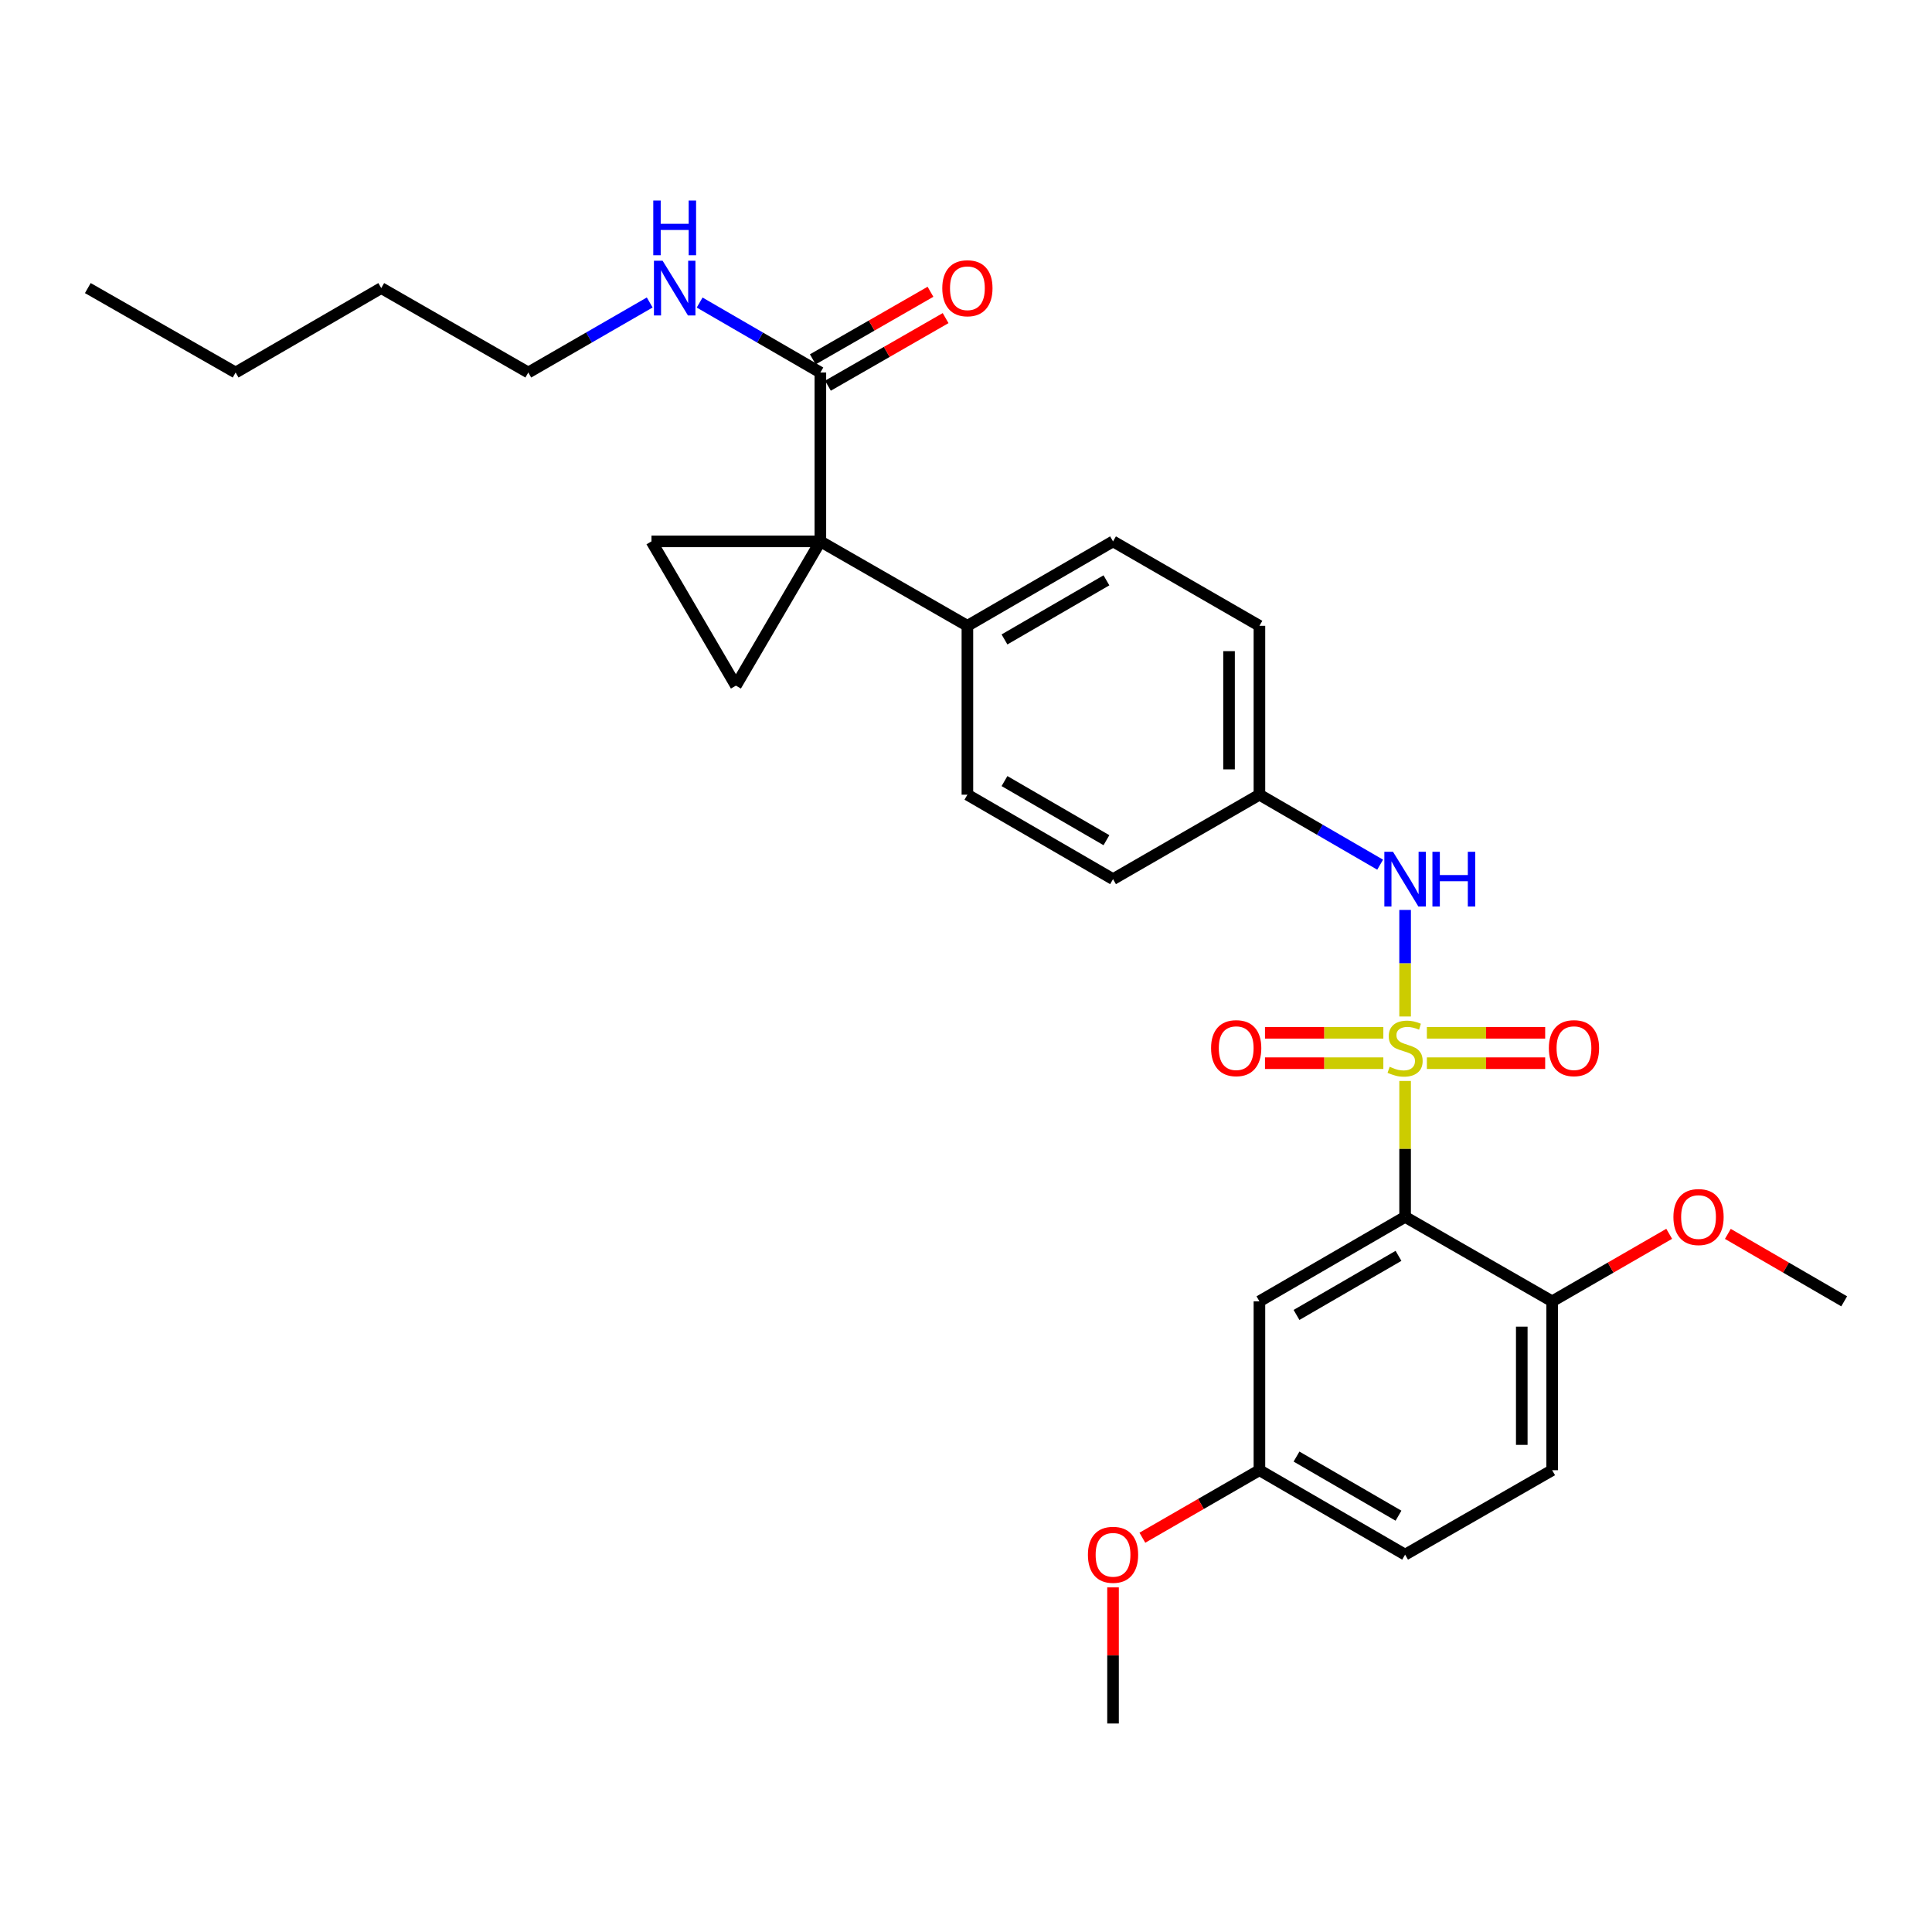 <?xml version='1.0' encoding='iso-8859-1'?>
<svg version='1.1' baseProfile='full'
              xmlns='http://www.w3.org/2000/svg'
                      xmlns:rdkit='http://www.rdkit.org/xml'
                      xmlns:xlink='http://www.w3.org/1999/xlink'
                  xml:space='preserve'
width='1000px' height='1000px' viewBox='0 0 1000 1000'>
<!-- END OF HEADER -->
<rect style='opacity:1.0;fill:#FFFFFF;stroke:none' width='1000' height='1000' x='0' y='0'> </rect>
<path class='bond-0' d='M 727.281,559.506 L 727.281,594.683' style='fill:none;fill-rule:evenodd;stroke:#CCCC00;stroke-width:6px;stroke-linecap:butt;stroke-linejoin:miter;stroke-opacity:1' />
<path class='bond-0' d='M 727.281,594.683 L 727.281,629.86' style='fill:none;fill-rule:evenodd;stroke:#000000;stroke-width:6px;stroke-linecap:butt;stroke-linejoin:miter;stroke-opacity:1' />
<path class='bond-4' d='M 727.281,526.135 L 727.281,498.56' style='fill:none;fill-rule:evenodd;stroke:#CCCC00;stroke-width:6px;stroke-linecap:butt;stroke-linejoin:miter;stroke-opacity:1' />
<path class='bond-4' d='M 727.281,498.56 L 727.281,470.984' style='fill:none;fill-rule:evenodd;stroke:#0000FF;stroke-width:6px;stroke-linecap:butt;stroke-linejoin:miter;stroke-opacity:1' />
<path class='bond-7' d='M 738.547,550.304 L 769.163,550.304' style='fill:none;fill-rule:evenodd;stroke:#CCCC00;stroke-width:6px;stroke-linecap:butt;stroke-linejoin:miter;stroke-opacity:1' />
<path class='bond-7' d='M 769.163,550.304 L 799.78,550.304' style='fill:none;fill-rule:evenodd;stroke:#FF0000;stroke-width:6px;stroke-linecap:butt;stroke-linejoin:miter;stroke-opacity:1' />
<path class='bond-7' d='M 738.547,534.576 L 769.163,534.576' style='fill:none;fill-rule:evenodd;stroke:#CCCC00;stroke-width:6px;stroke-linecap:butt;stroke-linejoin:miter;stroke-opacity:1' />
<path class='bond-7' d='M 769.163,534.576 L 799.78,534.576' style='fill:none;fill-rule:evenodd;stroke:#FF0000;stroke-width:6px;stroke-linecap:butt;stroke-linejoin:miter;stroke-opacity:1' />
<path class='bond-8' d='M 716.016,534.576 L 685.387,534.576' style='fill:none;fill-rule:evenodd;stroke:#CCCC00;stroke-width:6px;stroke-linecap:butt;stroke-linejoin:miter;stroke-opacity:1' />
<path class='bond-8' d='M 685.387,534.576 L 654.757,534.576' style='fill:none;fill-rule:evenodd;stroke:#FF0000;stroke-width:6px;stroke-linecap:butt;stroke-linejoin:miter;stroke-opacity:1' />
<path class='bond-8' d='M 716.016,550.304 L 685.387,550.304' style='fill:none;fill-rule:evenodd;stroke:#CCCC00;stroke-width:6px;stroke-linecap:butt;stroke-linejoin:miter;stroke-opacity:1' />
<path class='bond-8' d='M 685.387,550.304 L 654.757,550.304' style='fill:none;fill-rule:evenodd;stroke:#FF0000;stroke-width:6px;stroke-linecap:butt;stroke-linejoin:miter;stroke-opacity:1' />
<path class='bond-6' d='M 727.281,629.86 L 651.876,673.565' style='fill:none;fill-rule:evenodd;stroke:#000000;stroke-width:6px;stroke-linecap:butt;stroke-linejoin:miter;stroke-opacity:1' />
<path class='bond-6' d='M 723.858,650.023 L 671.074,680.616' style='fill:none;fill-rule:evenodd;stroke:#000000;stroke-width:6px;stroke-linecap:butt;stroke-linejoin:miter;stroke-opacity:1' />
<path class='bond-10' d='M 727.281,629.86 L 803.394,673.565' style='fill:none;fill-rule:evenodd;stroke:#000000;stroke-width:6px;stroke-linecap:butt;stroke-linejoin:miter;stroke-opacity:1' />
<path class='bond-1' d='M 424.621,280.217 L 500.725,323.923' style='fill:none;fill-rule:evenodd;stroke:#000000;stroke-width:6px;stroke-linecap:butt;stroke-linejoin:miter;stroke-opacity:1' />
<path class='bond-2' d='M 424.621,280.217 L 337.202,280.217' style='fill:none;fill-rule:evenodd;stroke:#000000;stroke-width:6px;stroke-linecap:butt;stroke-linejoin:miter;stroke-opacity:1' />
<path class='bond-3' d='M 424.621,280.217 L 380.907,354.888' style='fill:none;fill-rule:evenodd;stroke:#000000;stroke-width:6px;stroke-linecap:butt;stroke-linejoin:miter;stroke-opacity:1' />
<path class='bond-5' d='M 424.621,280.217 L 424.621,192.815' style='fill:none;fill-rule:evenodd;stroke:#000000;stroke-width:6px;stroke-linecap:butt;stroke-linejoin:miter;stroke-opacity:1' />
<path class='bond-31' d='M 337.202,280.217 L 380.907,354.888' style='fill:none;fill-rule:evenodd;stroke:#000000;stroke-width:6px;stroke-linecap:butt;stroke-linejoin:miter;stroke-opacity:1' />
<path class='bond-12' d='M 714.362,447.558 L 683.119,429.445' style='fill:none;fill-rule:evenodd;stroke:#0000FF;stroke-width:6px;stroke-linecap:butt;stroke-linejoin:miter;stroke-opacity:1' />
<path class='bond-12' d='M 683.119,429.445 L 651.876,411.333' style='fill:none;fill-rule:evenodd;stroke:#000000;stroke-width:6px;stroke-linecap:butt;stroke-linejoin:miter;stroke-opacity:1' />
<path class='bond-11' d='M 428.537,199.635 L 458.992,182.145' style='fill:none;fill-rule:evenodd;stroke:#000000;stroke-width:6px;stroke-linecap:butt;stroke-linejoin:miter;stroke-opacity:1' />
<path class='bond-11' d='M 458.992,182.145 L 489.447,164.655' style='fill:none;fill-rule:evenodd;stroke:#FF0000;stroke-width:6px;stroke-linecap:butt;stroke-linejoin:miter;stroke-opacity:1' />
<path class='bond-11' d='M 420.705,185.996 L 451.16,168.506' style='fill:none;fill-rule:evenodd;stroke:#000000;stroke-width:6px;stroke-linecap:butt;stroke-linejoin:miter;stroke-opacity:1' />
<path class='bond-11' d='M 451.16,168.506 L 481.615,151.017' style='fill:none;fill-rule:evenodd;stroke:#FF0000;stroke-width:6px;stroke-linecap:butt;stroke-linejoin:miter;stroke-opacity:1' />
<path class='bond-13' d='M 424.621,192.815 L 393.378,174.707' style='fill:none;fill-rule:evenodd;stroke:#000000;stroke-width:6px;stroke-linecap:butt;stroke-linejoin:miter;stroke-opacity:1' />
<path class='bond-13' d='M 393.378,174.707 L 362.135,156.598' style='fill:none;fill-rule:evenodd;stroke:#0000FF;stroke-width:6px;stroke-linecap:butt;stroke-linejoin:miter;stroke-opacity:1' />
<path class='bond-17' d='M 651.876,673.565 L 651.876,760.975' style='fill:none;fill-rule:evenodd;stroke:#000000;stroke-width:6px;stroke-linecap:butt;stroke-linejoin:miter;stroke-opacity:1' />
<path class='bond-9' d='M 500.725,323.923 L 576.104,280.217' style='fill:none;fill-rule:evenodd;stroke:#000000;stroke-width:6px;stroke-linecap:butt;stroke-linejoin:miter;stroke-opacity:1' />
<path class='bond-9' d='M 519.921,330.973 L 572.686,300.379' style='fill:none;fill-rule:evenodd;stroke:#000000;stroke-width:6px;stroke-linecap:butt;stroke-linejoin:miter;stroke-opacity:1' />
<path class='bond-29' d='M 500.725,323.923 L 500.725,411.333' style='fill:none;fill-rule:evenodd;stroke:#000000;stroke-width:6px;stroke-linecap:butt;stroke-linejoin:miter;stroke-opacity:1' />
<path class='bond-16' d='M 803.394,673.565 L 803.394,760.975' style='fill:none;fill-rule:evenodd;stroke:#000000;stroke-width:6px;stroke-linecap:butt;stroke-linejoin:miter;stroke-opacity:1' />
<path class='bond-16' d='M 787.667,686.676 L 787.667,747.864' style='fill:none;fill-rule:evenodd;stroke:#000000;stroke-width:6px;stroke-linecap:butt;stroke-linejoin:miter;stroke-opacity:1' />
<path class='bond-21' d='M 803.394,673.565 L 833.683,656.093' style='fill:none;fill-rule:evenodd;stroke:#000000;stroke-width:6px;stroke-linecap:butt;stroke-linejoin:miter;stroke-opacity:1' />
<path class='bond-21' d='M 833.683,656.093 L 863.971,638.62' style='fill:none;fill-rule:evenodd;stroke:#FF0000;stroke-width:6px;stroke-linecap:butt;stroke-linejoin:miter;stroke-opacity:1' />
<path class='bond-18' d='M 651.876,411.333 L 576.104,455.047' style='fill:none;fill-rule:evenodd;stroke:#000000;stroke-width:6px;stroke-linecap:butt;stroke-linejoin:miter;stroke-opacity:1' />
<path class='bond-19' d='M 651.876,411.333 L 651.876,323.923' style='fill:none;fill-rule:evenodd;stroke:#000000;stroke-width:6px;stroke-linecap:butt;stroke-linejoin:miter;stroke-opacity:1' />
<path class='bond-19' d='M 636.149,398.222 L 636.149,337.034' style='fill:none;fill-rule:evenodd;stroke:#000000;stroke-width:6px;stroke-linecap:butt;stroke-linejoin:miter;stroke-opacity:1' />
<path class='bond-23' d='M 336.289,156.566 L 304.866,174.691' style='fill:none;fill-rule:evenodd;stroke:#0000FF;stroke-width:6px;stroke-linecap:butt;stroke-linejoin:miter;stroke-opacity:1' />
<path class='bond-23' d='M 304.866,174.691 L 273.444,192.815' style='fill:none;fill-rule:evenodd;stroke:#000000;stroke-width:6px;stroke-linecap:butt;stroke-linejoin:miter;stroke-opacity:1' />
<path class='bond-14' d='M 576.104,280.217 L 651.876,323.923' style='fill:none;fill-rule:evenodd;stroke:#000000;stroke-width:6px;stroke-linecap:butt;stroke-linejoin:miter;stroke-opacity:1' />
<path class='bond-15' d='M 500.725,411.333 L 576.104,455.047' style='fill:none;fill-rule:evenodd;stroke:#000000;stroke-width:6px;stroke-linecap:butt;stroke-linejoin:miter;stroke-opacity:1' />
<path class='bond-15' d='M 519.922,404.285 L 572.687,434.885' style='fill:none;fill-rule:evenodd;stroke:#000000;stroke-width:6px;stroke-linecap:butt;stroke-linejoin:miter;stroke-opacity:1' />
<path class='bond-20' d='M 803.394,760.975 L 727.281,804.681' style='fill:none;fill-rule:evenodd;stroke:#000000;stroke-width:6px;stroke-linecap:butt;stroke-linejoin:miter;stroke-opacity:1' />
<path class='bond-22' d='M 651.876,760.975 L 621.584,778.448' style='fill:none;fill-rule:evenodd;stroke:#000000;stroke-width:6px;stroke-linecap:butt;stroke-linejoin:miter;stroke-opacity:1' />
<path class='bond-22' d='M 621.584,778.448 L 591.291,795.921' style='fill:none;fill-rule:evenodd;stroke:#FF0000;stroke-width:6px;stroke-linecap:butt;stroke-linejoin:miter;stroke-opacity:1' />
<path class='bond-30' d='M 651.876,760.975 L 727.281,804.681' style='fill:none;fill-rule:evenodd;stroke:#000000;stroke-width:6px;stroke-linecap:butt;stroke-linejoin:miter;stroke-opacity:1' />
<path class='bond-30' d='M 671.074,753.924 L 723.858,784.518' style='fill:none;fill-rule:evenodd;stroke:#000000;stroke-width:6px;stroke-linecap:butt;stroke-linejoin:miter;stroke-opacity:1' />
<path class='bond-24' d='M 894.336,638.659 L 924.441,656.112' style='fill:none;fill-rule:evenodd;stroke:#FF0000;stroke-width:6px;stroke-linecap:butt;stroke-linejoin:miter;stroke-opacity:1' />
<path class='bond-24' d='M 924.441,656.112 L 954.545,673.565' style='fill:none;fill-rule:evenodd;stroke:#000000;stroke-width:6px;stroke-linecap:butt;stroke-linejoin:miter;stroke-opacity:1' />
<path class='bond-25' d='M 576.104,821.626 L 576.104,856.854' style='fill:none;fill-rule:evenodd;stroke:#FF0000;stroke-width:6px;stroke-linecap:butt;stroke-linejoin:miter;stroke-opacity:1' />
<path class='bond-25' d='M 576.104,856.854 L 576.104,892.083' style='fill:none;fill-rule:evenodd;stroke:#000000;stroke-width:6px;stroke-linecap:butt;stroke-linejoin:miter;stroke-opacity:1' />
<path class='bond-26' d='M 273.444,192.815 L 197.331,149.11' style='fill:none;fill-rule:evenodd;stroke:#000000;stroke-width:6px;stroke-linecap:butt;stroke-linejoin:miter;stroke-opacity:1' />
<path class='bond-27' d='M 197.331,149.11 L 121.952,192.815' style='fill:none;fill-rule:evenodd;stroke:#000000;stroke-width:6px;stroke-linecap:butt;stroke-linejoin:miter;stroke-opacity:1' />
<path class='bond-28' d='M 121.952,192.815 L 45.455,149.11' style='fill:none;fill-rule:evenodd;stroke:#000000;stroke-width:6px;stroke-linecap:butt;stroke-linejoin:miter;stroke-opacity:1' />
<path  class='atom-0' d='M 719.281 552.16
Q 719.601 552.28, 720.921 552.84
Q 722.241 553.4, 723.681 553.76
Q 725.161 554.08, 726.601 554.08
Q 729.281 554.08, 730.841 552.8
Q 732.401 551.48, 732.401 549.2
Q 732.401 547.64, 731.601 546.68
Q 730.841 545.72, 729.641 545.2
Q 728.441 544.68, 726.441 544.08
Q 723.921 543.32, 722.401 542.6
Q 720.921 541.88, 719.841 540.36
Q 718.801 538.84, 718.801 536.28
Q 718.801 532.72, 721.201 530.52
Q 723.641 528.32, 728.441 528.32
Q 731.721 528.32, 735.441 529.88
L 734.521 532.96
Q 731.121 531.56, 728.561 531.56
Q 725.801 531.56, 724.281 532.72
Q 722.761 533.84, 722.801 535.8
Q 722.801 537.32, 723.561 538.24
Q 724.361 539.16, 725.481 539.68
Q 726.641 540.2, 728.561 540.8
Q 731.121 541.6, 732.641 542.4
Q 734.161 543.2, 735.241 544.84
Q 736.361 546.44, 736.361 549.2
Q 736.361 553.12, 733.721 555.24
Q 731.121 557.32, 726.761 557.32
Q 724.241 557.32, 722.321 556.76
Q 720.441 556.24, 718.201 555.32
L 719.281 552.16
' fill='#CCCC00'/>
<path  class='atom-5' d='M 721.021 440.887
L 730.301 455.887
Q 731.221 457.367, 732.701 460.047
Q 734.181 462.727, 734.261 462.887
L 734.261 440.887
L 738.021 440.887
L 738.021 469.207
L 734.141 469.207
L 724.181 452.807
Q 723.021 450.887, 721.781 448.687
Q 720.581 446.487, 720.221 445.807
L 720.221 469.207
L 716.541 469.207
L 716.541 440.887
L 721.021 440.887
' fill='#0000FF'/>
<path  class='atom-5' d='M 741.421 440.887
L 745.261 440.887
L 745.261 452.927
L 759.741 452.927
L 759.741 440.887
L 763.581 440.887
L 763.581 469.207
L 759.741 469.207
L 759.741 456.127
L 745.261 456.127
L 745.261 469.207
L 741.421 469.207
L 741.421 440.887
' fill='#0000FF'/>
<path  class='atom-8' d='M 801.683 542.52
Q 801.683 535.72, 805.043 531.92
Q 808.403 528.12, 814.683 528.12
Q 820.963 528.12, 824.323 531.92
Q 827.683 535.72, 827.683 542.52
Q 827.683 549.4, 824.283 553.32
Q 820.883 557.2, 814.683 557.2
Q 808.443 557.2, 805.043 553.32
Q 801.683 549.44, 801.683 542.52
M 814.683 554
Q 819.003 554, 821.323 551.12
Q 823.683 548.2, 823.683 542.52
Q 823.683 536.96, 821.323 534.16
Q 819.003 531.32, 814.683 531.32
Q 810.363 531.32, 808.003 534.12
Q 805.683 536.92, 805.683 542.52
Q 805.683 548.24, 808.003 551.12
Q 810.363 554, 814.683 554
' fill='#FF0000'/>
<path  class='atom-9' d='M 626.853 542.52
Q 626.853 535.72, 630.213 531.92
Q 633.573 528.12, 639.853 528.12
Q 646.133 528.12, 649.493 531.92
Q 652.853 535.72, 652.853 542.52
Q 652.853 549.4, 649.453 553.32
Q 646.053 557.2, 639.853 557.2
Q 633.613 557.2, 630.213 553.32
Q 626.853 549.44, 626.853 542.52
M 639.853 554
Q 644.173 554, 646.493 551.12
Q 648.853 548.2, 648.853 542.52
Q 648.853 536.96, 646.493 534.16
Q 644.173 531.32, 639.853 531.32
Q 635.533 531.32, 633.173 534.12
Q 630.853 536.92, 630.853 542.52
Q 630.853 548.24, 633.173 551.12
Q 635.533 554, 639.853 554
' fill='#FF0000'/>
<path  class='atom-12' d='M 487.725 149.19
Q 487.725 142.39, 491.085 138.59
Q 494.445 134.79, 500.725 134.79
Q 507.005 134.79, 510.365 138.59
Q 513.725 142.39, 513.725 149.19
Q 513.725 156.07, 510.325 159.99
Q 506.925 163.87, 500.725 163.87
Q 494.485 163.87, 491.085 159.99
Q 487.725 156.11, 487.725 149.19
M 500.725 160.67
Q 505.045 160.67, 507.365 157.79
Q 509.725 154.87, 509.725 149.19
Q 509.725 143.63, 507.365 140.83
Q 505.045 137.99, 500.725 137.99
Q 496.405 137.99, 494.045 140.79
Q 491.725 143.59, 491.725 149.19
Q 491.725 154.91, 494.045 157.79
Q 496.405 160.67, 500.725 160.67
' fill='#FF0000'/>
<path  class='atom-14' d='M 342.956 134.95
L 352.236 149.95
Q 353.156 151.43, 354.636 154.11
Q 356.116 156.79, 356.196 156.95
L 356.196 134.95
L 359.956 134.95
L 359.956 163.27
L 356.076 163.27
L 346.116 146.87
Q 344.956 144.95, 343.716 142.75
Q 342.516 140.55, 342.156 139.87
L 342.156 163.27
L 338.476 163.27
L 338.476 134.95
L 342.956 134.95
' fill='#0000FF'/>
<path  class='atom-14' d='M 338.136 103.798
L 341.976 103.798
L 341.976 115.838
L 356.456 115.838
L 356.456 103.798
L 360.296 103.798
L 360.296 132.118
L 356.456 132.118
L 356.456 119.038
L 341.976 119.038
L 341.976 132.118
L 338.136 132.118
L 338.136 103.798
' fill='#0000FF'/>
<path  class='atom-22' d='M 866.158 629.94
Q 866.158 623.14, 869.518 619.34
Q 872.878 615.54, 879.158 615.54
Q 885.438 615.54, 888.798 619.34
Q 892.158 623.14, 892.158 629.94
Q 892.158 636.82, 888.758 640.74
Q 885.358 644.62, 879.158 644.62
Q 872.918 644.62, 869.518 640.74
Q 866.158 636.86, 866.158 629.94
M 879.158 641.42
Q 883.478 641.42, 885.798 638.54
Q 888.158 635.62, 888.158 629.94
Q 888.158 624.38, 885.798 621.58
Q 883.478 618.74, 879.158 618.74
Q 874.838 618.74, 872.478 621.54
Q 870.158 624.34, 870.158 629.94
Q 870.158 635.66, 872.478 638.54
Q 874.838 641.42, 879.158 641.42
' fill='#FF0000'/>
<path  class='atom-23' d='M 563.104 804.761
Q 563.104 797.961, 566.464 794.161
Q 569.824 790.361, 576.104 790.361
Q 582.384 790.361, 585.744 794.161
Q 589.104 797.961, 589.104 804.761
Q 589.104 811.641, 585.704 815.561
Q 582.304 819.441, 576.104 819.441
Q 569.864 819.441, 566.464 815.561
Q 563.104 811.681, 563.104 804.761
M 576.104 816.241
Q 580.424 816.241, 582.744 813.361
Q 585.104 810.441, 585.104 804.761
Q 585.104 799.201, 582.744 796.401
Q 580.424 793.561, 576.104 793.561
Q 571.784 793.561, 569.424 796.361
Q 567.104 799.161, 567.104 804.761
Q 567.104 810.481, 569.424 813.361
Q 571.784 816.241, 576.104 816.241
' fill='#FF0000'/>
</svg>
